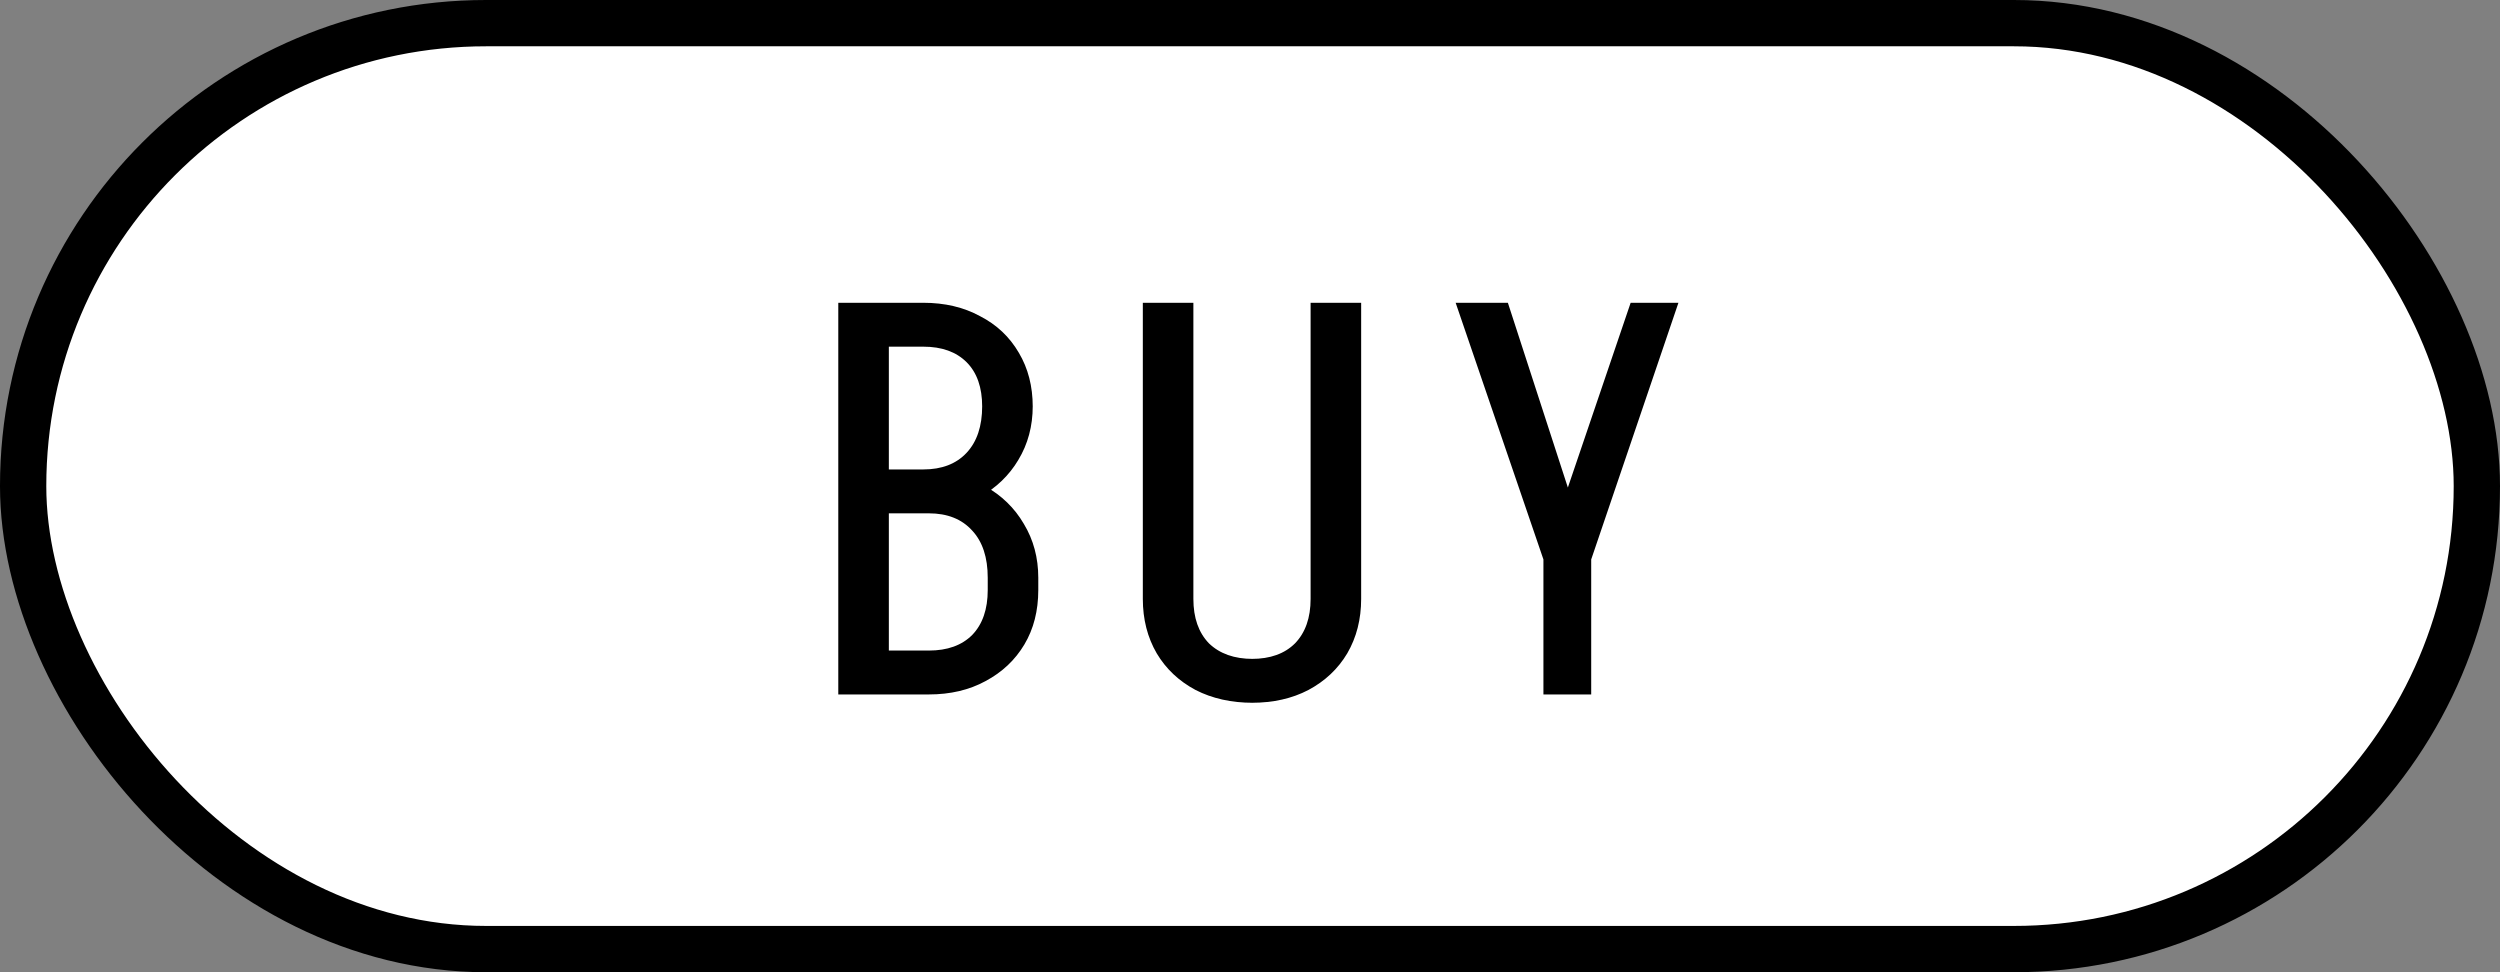 <svg width="54" height="21" viewBox="0 0 54 21" fill="none" xmlns="http://www.w3.org/2000/svg">
<rect x="0" y="0" width="54" height="21" fill="#808080" stroke="none"/>
<rect x="0.5" y="0.5" width="53" height="20" rx="10" fill="white" stroke="currentColor"/>
<path d="M19.943 11.028V10.14C20.343 10.14 20.655 10.02 20.879 9.78C21.103 9.54 21.215 9.204 21.215 8.772H22.307C22.307 9.204 22.203 9.592 21.995 9.936C21.795 10.272 21.515 10.54 21.155 10.74C20.795 10.932 20.391 11.028 19.943 11.028ZM18.899 15V14.052H20.063V15H18.899ZM18.899 11.088V10.14H20.063V11.088H18.899ZM21.335 12.756V12.468H22.427V12.756H21.335ZM21.335 12.48C21.335 12.04 21.223 11.7 20.999 11.46C20.775 11.212 20.463 11.088 20.063 11.088V10.2C20.511 10.2 20.915 10.3 21.275 10.5C21.635 10.7 21.915 10.972 22.115 11.316C22.323 11.66 22.427 12.048 22.427 12.48H21.335ZM18.899 7.488V6.54H19.943V7.488H18.899ZM22.307 8.784H21.215C21.215 8.368 21.103 8.048 20.879 7.824C20.655 7.6 20.343 7.488 19.943 7.488V6.54C20.407 6.54 20.815 6.636 21.167 6.828C21.527 7.012 21.807 7.276 22.007 7.62C22.207 7.956 22.307 8.344 22.307 8.784ZM22.427 12.744C22.427 13.192 22.327 13.584 22.127 13.92C21.927 14.256 21.647 14.52 21.287 14.712C20.935 14.904 20.527 15 20.063 15V14.052C20.463 14.052 20.775 13.94 20.999 13.716C21.223 13.484 21.335 13.16 21.335 12.744H22.427ZM18.107 15V6.54H19.199V15H18.107ZM28.309 12.948V6.54H29.401V12.948H28.309ZM24.685 12.948V6.54H25.777V12.948H24.685ZM29.401 12.936C29.401 13.376 29.301 13.768 29.101 14.112C28.901 14.448 28.621 14.712 28.261 14.904C27.909 15.088 27.501 15.18 27.037 15.18V14.232C27.437 14.232 27.749 14.12 27.973 13.896C28.197 13.664 28.309 13.344 28.309 12.936H29.401ZM24.685 12.936H25.777C25.777 13.344 25.889 13.664 26.113 13.896C26.345 14.12 26.661 14.232 27.061 14.232V15.18C26.597 15.18 26.185 15.088 25.825 14.904C25.465 14.712 25.185 14.448 24.985 14.112C24.785 13.768 24.685 13.376 24.685 12.936ZM33.338 12.084L35.222 6.54H36.254L34.37 12.084H33.338ZM33.338 15V12.084H34.37V15H33.338ZM33.338 12.084L31.442 6.54H32.57L34.37 12.084H33.338Z" fill="currentColor"/>
</svg>